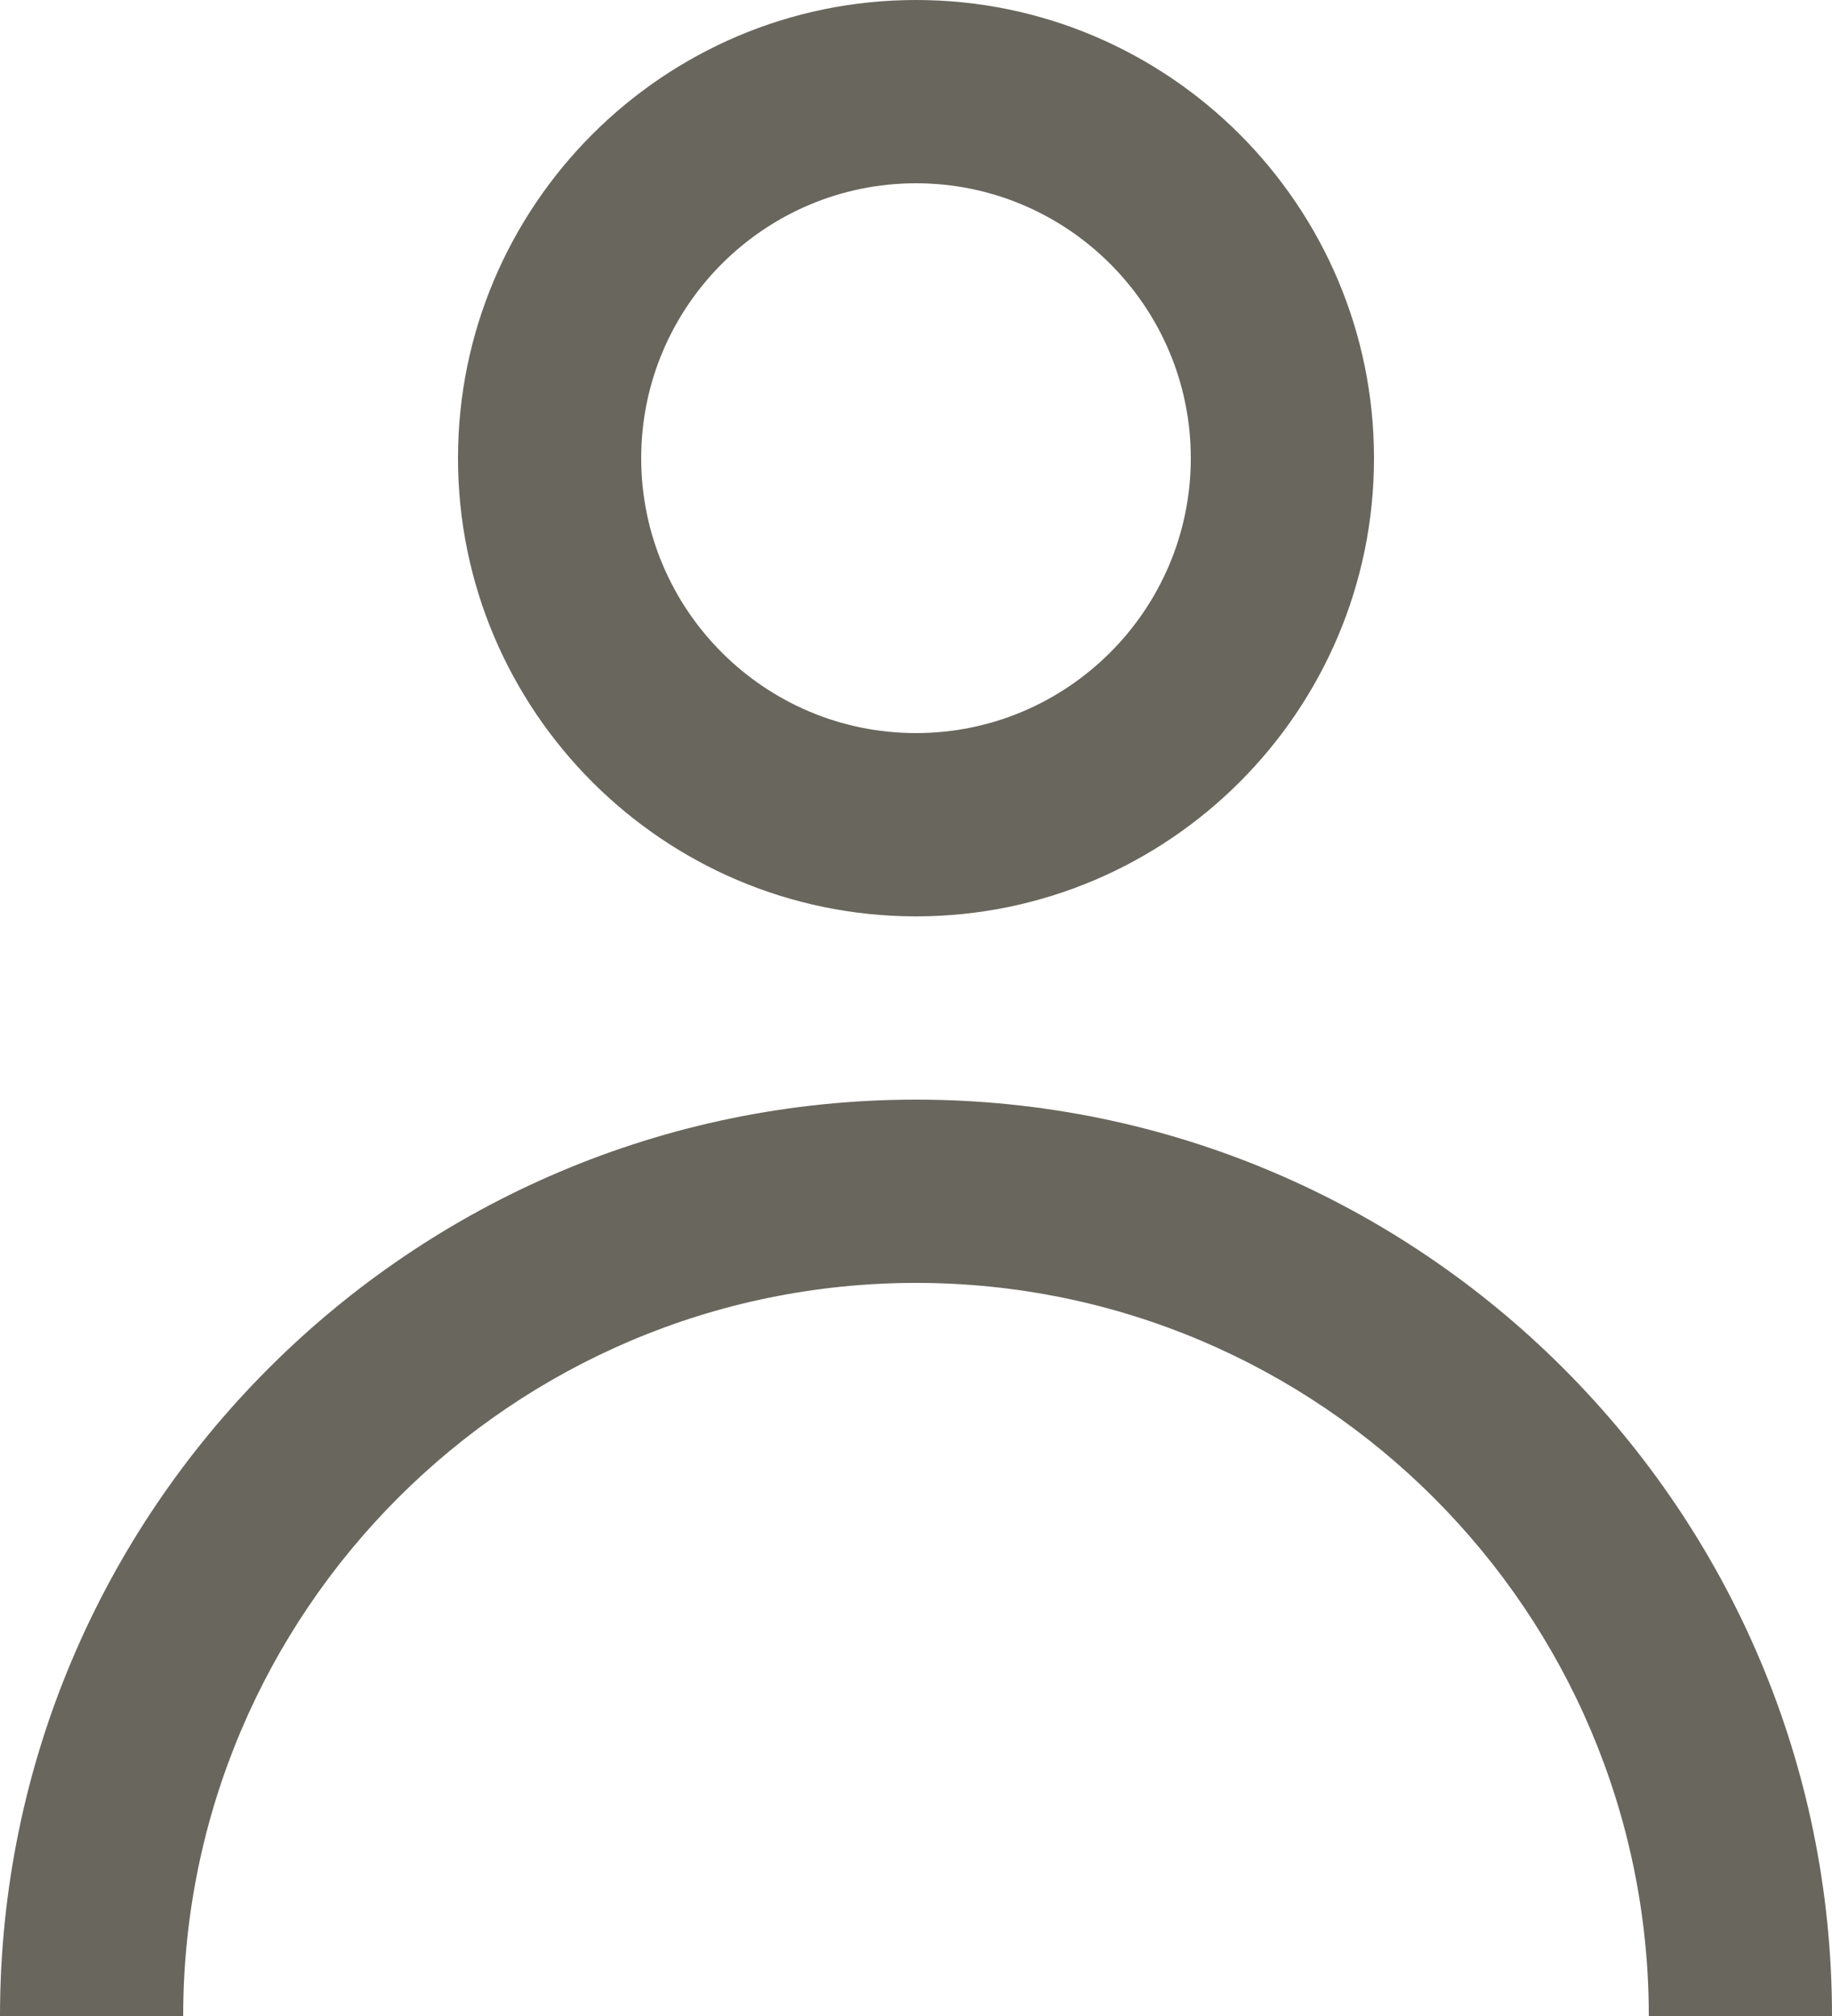 <?xml version="1.0" encoding="UTF-8"?><svg id="Layer_1" xmlns="http://www.w3.org/2000/svg" viewBox="0 0 20 22"><defs><style>.cls-1{fill:#69665d;}</style></defs><g id="Ellipse_5"><path class="cls-1" d="m18,22c0-4.411-3.589-8-8-8s-8,3.589-8,8H0c0-5.514,4.486-10,10-10s10,4.486,10,10h-2Z"/></g><g id="Ellipse_7"><path class="cls-1" d="m10,10c-2.757,0-5-2.243-5-5S7.243,0,10,0s5,2.243,5,5-2.243,5-5,5Zm0-8c-1.654,0-3,1.346-3,3s1.346,3,3,3,3-1.346,3-3-1.346-3-3-3Z"/></g></svg>